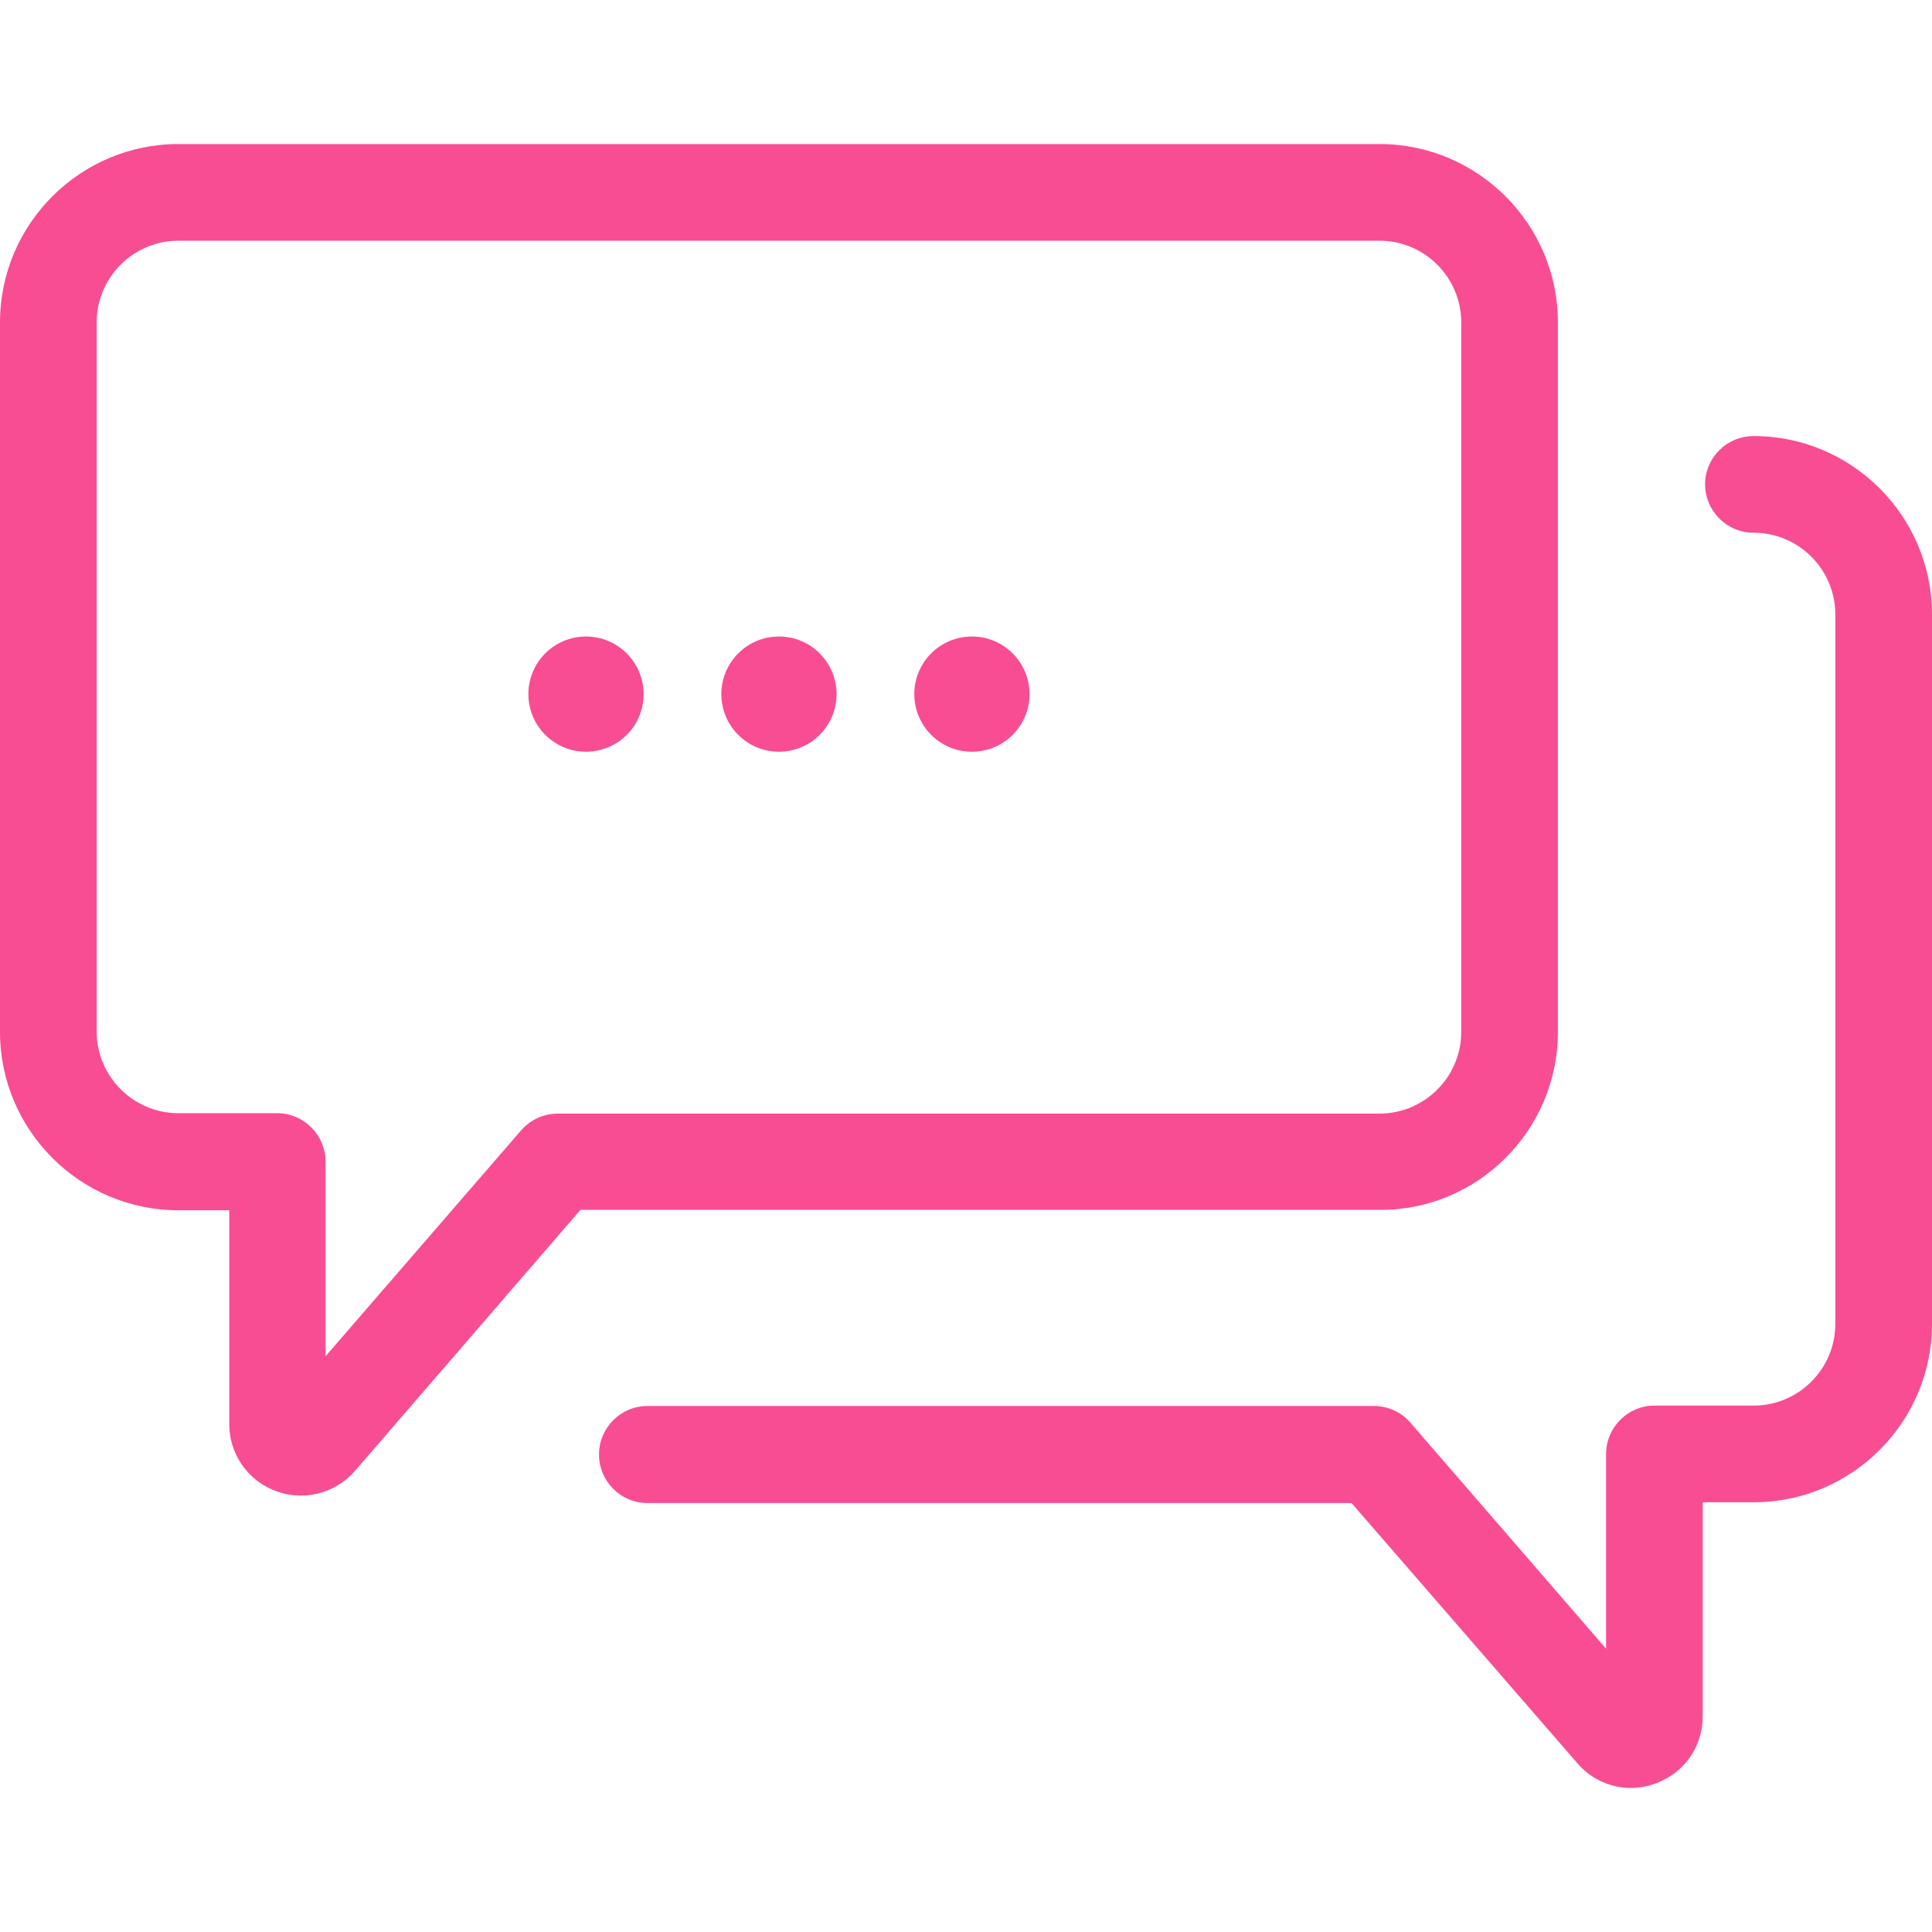 <svg xmlns="http://www.w3.org/2000/svg" version="1.1" xmlns:xlink="http://www.w3.org/1999/xlink" width="512" height="512" x="0" y="0" viewBox="0 0 489.6 489.6" style="enable-background:new 0 0 512 512" xml:space="preserve" class=""><g><path d="M394.8 261.5V81.7c0-24.9-20.3-45.2-45.2-45.2H45.2C20.3 36.5 0 56.8 0 81.7v179.8c0 24.9 20.3 45.2 45.2 45.2h12.9v54.2c0 10 8.1 18.1 18.2 18.1 5.2 0 10.2-2.3 13.7-6.3l57.1-66.1h202.6c24.8.1 45.1-20.2 45.1-45.1zm-253.4 20.7c-3.6 0-6.9 1.5-9.3 4.2l-49.6 57.3v-49.3c0-6.8-5.5-12.3-12.3-12.3h-25c-11.4 0-20.7-9.3-20.7-20.7V81.7c0-11.4 9.3-20.7 20.7-20.7h304.4c11.4 0 20.7 9.3 20.7 20.7v179.8c0 11.4-9.3 20.7-20.7 20.7H141.4z" fill="#f94d93" opacity="1" data-original="#000000"></path><path d="M399.7 446.8c3.5 4.1 8.5 6.3 13.6 6.3 2.1 0 4.3-.4 6.4-1.2 7.2-2.7 11.8-9.3 11.8-17v-54.2h12.9c24.9 0 45.2-20.3 45.2-45.2V155.7c0-24.9-20.3-45.2-45.2-45.2-6.8 0-12.3 5.5-12.3 12.2 0 6.8 5.5 12.3 12.3 12.3 11.4 0 20.7 9.3 20.7 20.7v179.8c0 11.4-9.3 20.7-20.7 20.7h-25.1c-6.8 0-12.3 5.5-12.3 12.3v49.3l-49.6-57.3c-2.3-2.7-5.7-4.2-9.3-4.2h-184c-6.8 0-12.3 5.5-12.3 12.3s5.5 12.3 12.3 12.3h178.4l57.2 65.9z" fill="#f94d93" opacity="1" data-original="#000000"></path><circle cx="197.4" cy="175.9" r="14.6" fill="#f94d93" opacity="1" data-original="#000000"></circle><circle cx="246.3" cy="175.9" r="14.6" fill="#f94d93" opacity="1" data-original="#000000"></circle><circle cx="148.5" cy="175.9" r="14.6" fill="#f94d93" opacity="1" data-original="#000000"></circle></g></svg>